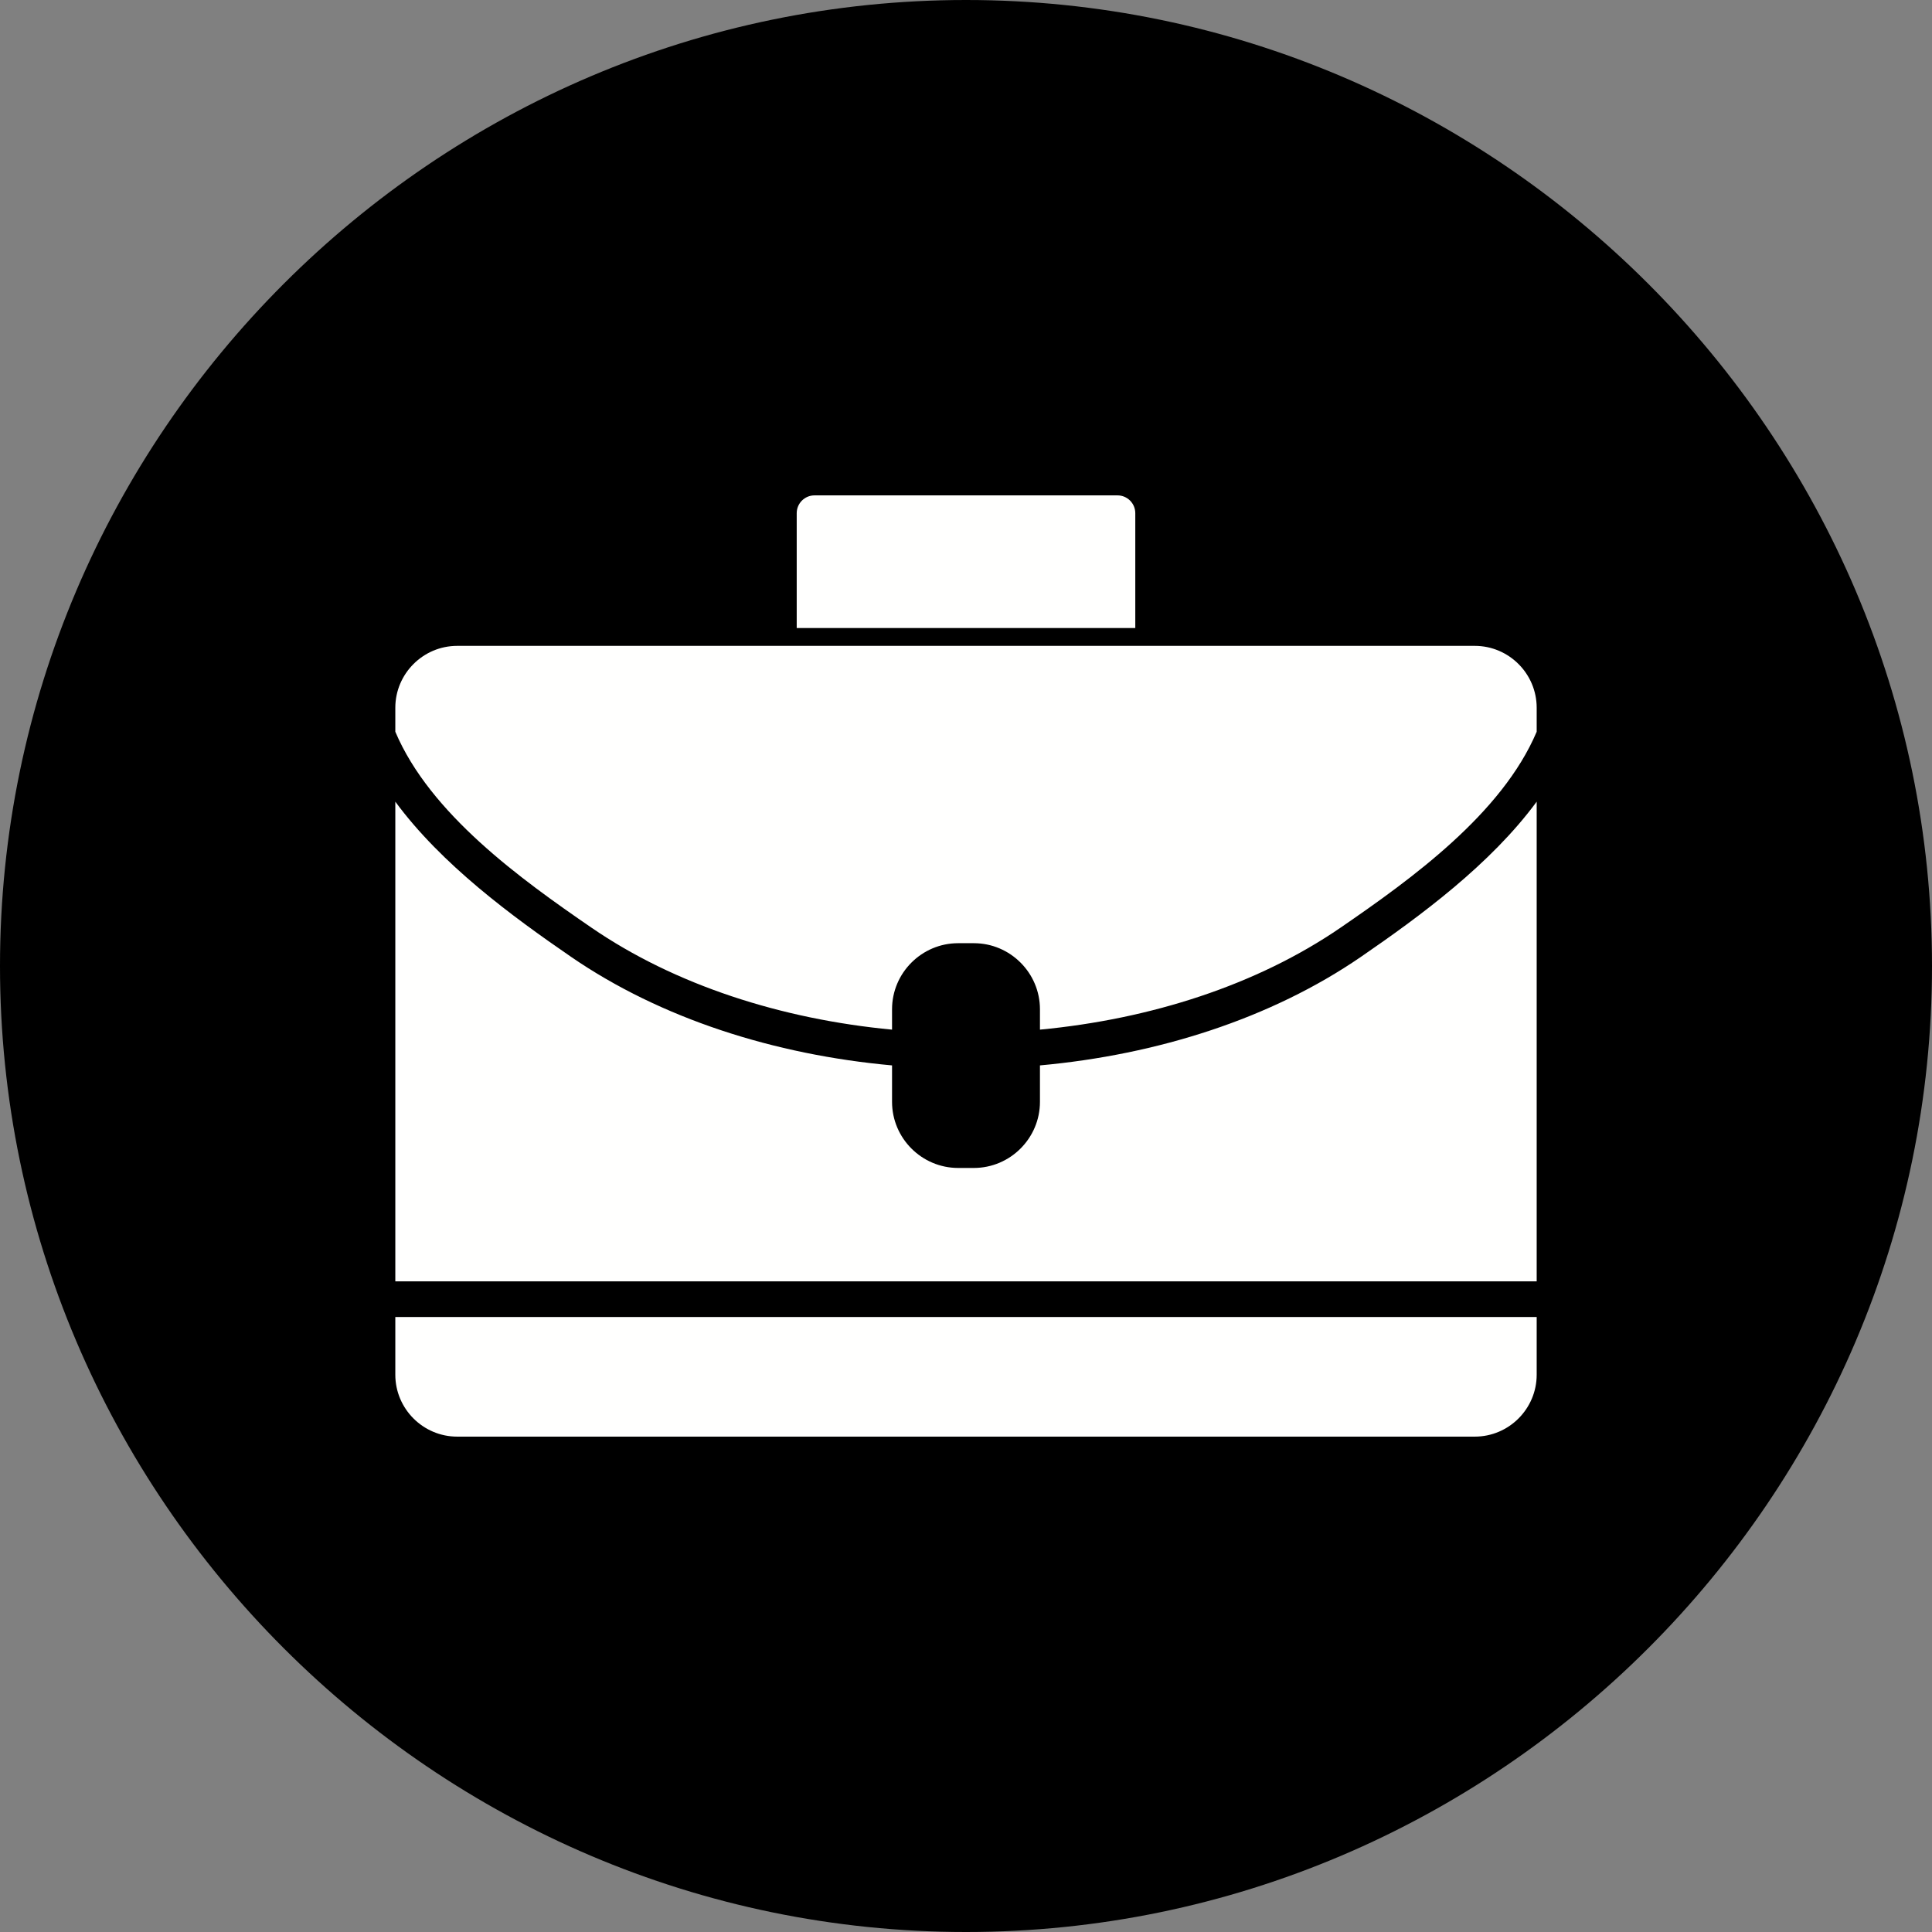 <svg version="1.0" preserveAspectRatio="xMidYMid meet" height="500" viewBox="0 0 375 375" zoomAndPan="magnify" width="500" xmlns:xlink="http://www.w3.org/1999/xlink" xmlns="http://www.w3.org/2000/svg"><rect x="0" y="0" width="375" height="375" fill="#808080" stroke="none"/><path stroke-miterlimit="4" stroke-opacity="1" stroke-width="4" stroke="#000000" d="M -0 2.002 L 160 2.002" stroke-linejoin="miter" fill="none" transform="matrix(0.75, 0, 0, 0.75, 111.844, 64.479)" stroke-linecap="butt"></path><path fill-rule="evenodd" fill-opacity="1" d="M 187.5 0 C 290.625 0 375 84.375 375 187.5 C 375 290.625 290.625 375 187.5 375 C 84.375 375 0 290.625 0 187.5 C 0 84.375 84.375 0 187.5 0" fill="#000000"></path><path fill-rule="nonzero" fill-opacity="1" d="M 88.746 125.363 L 286.254 125.363 C 289.562 125.363 292.566 126.711 294.742 128.887 C 296.918 131.062 298.27 134.07 298.27 137.375 L 298.27 142.027 C 291.527 157.953 273.938 170.621 260.242 180.031 C 243.961 191.215 223.312 197.82 201.855 199.852 L 201.855 195.902 C 201.855 192.371 200.41 189.16 198.086 186.84 C 195.766 184.516 192.555 183.074 189.023 183.074 L 185.977 183.074 C 182.445 183.074 179.234 184.516 176.91 186.84 C 174.586 189.16 173.145 192.371 173.145 195.902 L 173.145 199.852 C 151.688 197.82 131.039 191.215 114.762 180.031 C 101.062 170.625 83.469 157.953 76.73 142.027 L 76.73 137.375 C 76.73 134.07 78.082 131.062 80.258 128.887 C 82.434 126.711 85.434 125.363 88.746 125.363 Z M 298.27 155.602 C 289.301 167.793 275.637 177.836 264.137 185.738 C 246.707 197.707 224.668 204.723 201.855 206.793 L 201.855 213.863 C 201.855 217.398 200.41 220.605 198.086 222.93 C 195.766 225.254 192.555 226.699 189.023 226.699 L 185.977 226.699 C 182.445 226.699 179.234 225.254 176.91 222.93 C 174.586 220.605 173.145 217.398 173.145 213.863 L 173.145 206.793 C 150.332 204.727 128.293 197.711 110.867 185.738 C 99.363 177.836 85.699 167.793 76.73 155.602 L 76.73 248.707 L 298.27 248.707 Z M 298.27 255.633 L 298.27 266.836 C 298.27 270.141 296.918 273.145 294.742 275.324 C 292.566 277.5 289.562 278.848 286.254 278.848 L 88.746 278.848 C 85.434 278.848 82.434 277.5 80.258 275.324 C 78.082 273.145 76.73 270.141 76.73 266.836 L 76.73 255.633 L 298.27 255.633" fill="#fffffe"></path><path fill-rule="nonzero" fill-opacity="1" d="M 158.102 96.152 L 216.898 96.152 C 218.809 96.152 220.359 97.699 220.359 99.613 L 220.359 121.902 L 154.641 121.902 L 154.641 99.613 C 154.641 97.699 156.191 96.152 158.102 96.152" fill="#fffffe"></path></svg>